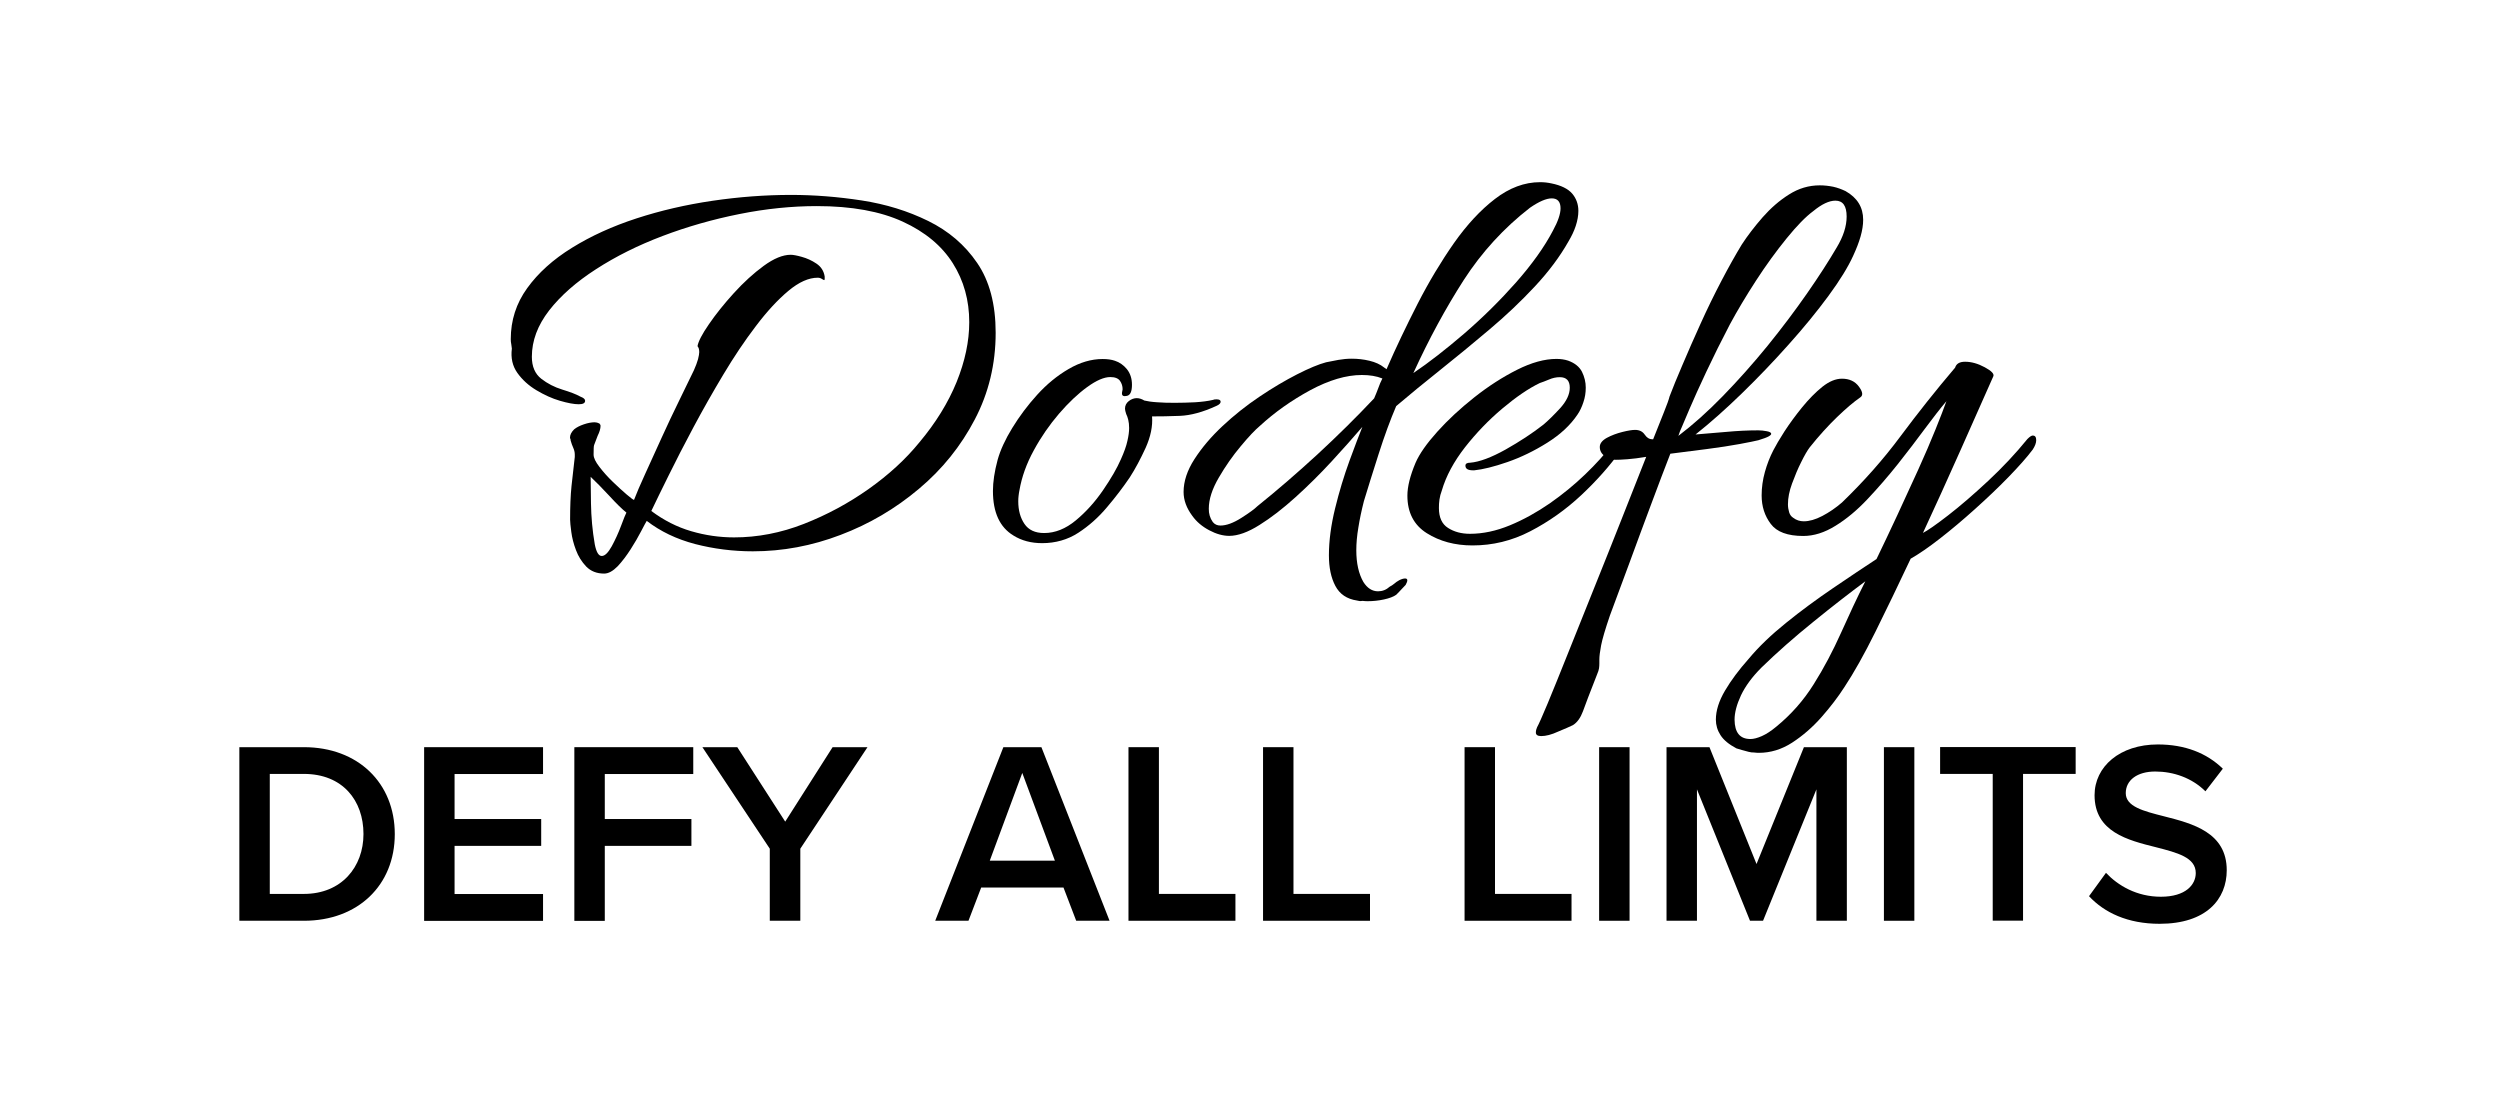 <svg xml:space="preserve" style="enable-background:new 0 0 230 102;" viewBox="0 0 230 102" y="0px" x="0px" xmlns:xlink="http://www.w3.org/1999/xlink" xmlns="http://www.w3.org/2000/svg" id="Layer_1" version="1.1">
<g>
	<path d="M55.58,52.77c-0.68,0-1.23-0.22-1.65-0.65c-0.41-0.43-0.73-0.94-0.94-1.51c-0.22-0.58-0.36-1.13-0.43-1.67
		c-0.07-0.54-0.11-0.92-0.11-1.13c0-1.19,0.04-2.22,0.13-3.1c0.09-0.88,0.19-1.77,0.3-2.67v-0.22c0-0.22-0.05-0.42-0.14-0.62
		c-0.09-0.2-0.17-0.42-0.24-0.67c0-0.07-0.01-0.13-0.03-0.16c-0.02-0.04-0.03-0.07-0.03-0.11c0-0.25,0.12-0.5,0.38-0.76
		c0.22-0.18,0.51-0.33,0.89-0.46c0.38-0.13,0.71-0.19,1-0.19c0.14,0,0.29,0.04,0.43,0.11c0.07,0.07,0.11,0.14,0.11,0.22
		c0,0.25-0.09,0.56-0.27,0.92c-0.18,0.47-0.29,0.75-0.32,0.84c-0.04,0.09-0.05,0.39-0.05,0.89c0,0.29,0.18,0.67,0.54,1.13
		c0.36,0.47,0.77,0.93,1.24,1.38c0.47,0.45,0.89,0.84,1.27,1.16c0.38,0.32,0.6,0.49,0.67,0.49c0.22-0.57,0.56-1.38,1.03-2.4
		c0.47-1.02,0.97-2.13,1.51-3.32c0.54-1.19,1.08-2.33,1.62-3.43c0.54-1.1,0.99-2.02,1.35-2.78c0.18-0.4,0.3-0.74,0.38-1.02
		c0.07-0.29,0.11-0.5,0.11-0.65c0-0.14-0.02-0.26-0.05-0.35c-0.04-0.09-0.07-0.15-0.11-0.19c0.07-0.43,0.42-1.11,1.05-2.02
		c0.63-0.92,1.39-1.87,2.29-2.86c0.9-0.99,1.82-1.83,2.75-2.51c0.93-0.68,1.76-1.02,2.48-1.02c0.22,0,0.56,0.06,1.02,0.19
		c0.47,0.13,0.92,0.33,1.35,0.62c0.43,0.29,0.68,0.68,0.76,1.19v0.22c0,0.07-0.02,0.11-0.05,0.11s-0.11-0.04-0.21-0.11
		c-0.11-0.07-0.23-0.11-0.38-0.11c-0.83,0-1.73,0.4-2.7,1.21c-0.97,0.81-1.97,1.89-2.99,3.24c-1.03,1.35-2.02,2.83-2.99,4.45
		c-0.97,1.62-1.89,3.24-2.75,4.85c-0.86,1.62-1.63,3.1-2.29,4.45c-0.67,1.35-1.2,2.44-1.59,3.26c1.15,0.86,2.37,1.48,3.67,1.86
		c1.29,0.38,2.61,0.57,3.94,0.57c2.16,0,4.3-0.41,6.42-1.24c2.12-0.83,4.11-1.9,5.96-3.21c1.85-1.31,3.41-2.74,4.67-4.29
		c1.51-1.8,2.65-3.65,3.43-5.56c0.77-1.91,1.16-3.74,1.16-5.5c0-2.01-0.5-3.82-1.51-5.42c-1.01-1.6-2.54-2.88-4.61-3.83
		c-2.07-0.95-4.7-1.43-7.9-1.43c-2.3,0-4.68,0.24-7.12,0.73c-2.45,0.49-4.8,1.16-7.07,2.02c-2.27,0.86-4.31,1.88-6.12,3.05
		c-1.82,1.17-3.26,2.44-4.32,3.8c-1.06,1.37-1.59,2.79-1.59,4.26c0,0.9,0.29,1.57,0.86,2.02c0.58,0.45,1.22,0.78,1.94,1
		c0.72,0.22,1.28,0.43,1.67,0.65c0.29,0.11,0.43,0.23,0.43,0.38c0,0.22-0.2,0.32-0.59,0.32c-0.43,0-1.01-0.11-1.73-0.32
		s-1.44-0.54-2.16-0.97c-0.72-0.43-1.3-0.96-1.75-1.59c-0.45-0.63-0.62-1.38-0.51-2.24c0-0.07-0.02-0.2-0.05-0.38
		c-0.04-0.18-0.05-0.34-0.05-0.49c0-1.73,0.5-3.29,1.51-4.69c1.01-1.4,2.38-2.64,4.13-3.72c1.74-1.08,3.72-1.98,5.93-2.7
		c2.21-0.72,4.54-1.26,6.99-1.62c2.45-0.36,4.86-0.54,7.23-0.54c2.12,0,4.29,0.17,6.5,0.51c2.21,0.34,4.25,0.97,6.12,1.89
		s3.37,2.2,4.5,3.86c1.13,1.65,1.7,3.79,1.7,6.42c0,2.88-0.64,5.54-1.92,7.98c-1.28,2.45-2.99,4.58-5.15,6.39
		c-2.16,1.82-4.56,3.23-7.2,4.23c-2.64,1.01-5.33,1.51-8.07,1.51c-1.83,0-3.61-0.23-5.31-0.67c-1.71-0.45-3.19-1.16-4.45-2.13
		c-0.07,0.11-0.24,0.42-0.51,0.94c-0.27,0.52-0.59,1.08-0.97,1.67c-0.38,0.59-0.77,1.11-1.19,1.56
		C56.38,52.55,55.97,52.77,55.58,52.77z M55.36,51.15c0.29,0,0.59-0.3,0.92-0.89c0.32-0.59,0.61-1.22,0.86-1.89
		c0.25-0.67,0.41-1.07,0.49-1.21c-0.4-0.32-0.93-0.84-1.59-1.56c-0.67-0.72-1.23-1.29-1.7-1.73c0,0.36,0.01,1.17,0.03,2.43
		c0.02,1.26,0.13,2.52,0.35,3.78C54.86,50.79,55.07,51.15,55.36,51.15z"></path>
	<path d="M95.88,49.97c-1.01,0-1.89-0.23-2.64-0.7c-1.26-0.76-1.89-2.12-1.89-4.1c0-0.83,0.14-1.78,0.43-2.86
		c0.25-0.9,0.7-1.88,1.35-2.94c0.65-1.06,1.41-2.08,2.29-3.05c0.88-0.97,1.84-1.76,2.89-2.37c1.04-0.61,2.09-0.92,3.13-0.92
		c0.43,0,0.81,0.05,1.13,0.16c0.43,0.14,0.8,0.4,1.11,0.78c0.3,0.38,0.46,0.85,0.46,1.43c0,0.61-0.15,0.95-0.46,1.02
		c-0.31,0.07-0.46,0-0.46-0.22c0-0.07,0.01-0.14,0.03-0.22c0.02-0.07,0.03-0.13,0.03-0.16c0-0.29-0.08-0.55-0.24-0.78
		c-0.16-0.23-0.46-0.35-0.89-0.35c-0.58,0-1.29,0.31-2.13,0.92c-0.84,0.61-1.71,1.43-2.59,2.45c-0.88,1.03-1.66,2.15-2.32,3.37
		c-0.67,1.22-1.11,2.45-1.32,3.67c-0.04,0.18-0.06,0.35-0.08,0.51c-0.02,0.16-0.03,0.33-0.03,0.51c0,0.83,0.19,1.52,0.57,2.08
		c0.38,0.56,0.98,0.84,1.81,0.84c1.01,0,1.98-0.39,2.91-1.16c0.93-0.77,1.77-1.7,2.51-2.78c0.74-1.08,1.29-2.03,1.65-2.86
		c0.29-0.65,0.49-1.2,0.59-1.67c0.11-0.47,0.16-0.86,0.16-1.19c0-0.29-0.03-0.54-0.08-0.75c-0.05-0.22-0.12-0.4-0.19-0.54
		c-0.07-0.22-0.11-0.38-0.11-0.49c0-0.29,0.12-0.52,0.35-0.7c0.23-0.18,0.48-0.27,0.73-0.27c0.22,0,0.45,0.07,0.7,0.22
		c0.29,0.07,0.68,0.13,1.19,0.16c0.5,0.04,1.04,0.05,1.62,0.05c0.61,0,1.23-0.02,1.86-0.05c0.63-0.04,1.18-0.11,1.65-0.22
		c0.07-0.04,0.18-0.05,0.32-0.05c0.25,0,0.38,0.07,0.38,0.22c0,0.14-0.13,0.27-0.38,0.38c-1.26,0.58-2.38,0.88-3.37,0.92
		c-0.99,0.04-1.84,0.05-2.56,0.05c0.07,0.9-0.13,1.86-0.59,2.89c-0.47,1.02-0.95,1.93-1.46,2.72c-0.61,0.9-1.31,1.82-2.1,2.75
		c-0.79,0.94-1.67,1.72-2.64,2.35S97.1,49.97,95.88,49.97z"></path>
	<path d="M124.85,55.25c-0.94-0.14-1.6-0.59-2-1.35c-0.4-0.76-0.59-1.69-0.59-2.81c0-1.33,0.19-2.77,0.57-4.32
		c0.38-1.55,0.82-3,1.32-4.37c0.5-1.37,0.9-2.41,1.19-3.13c-0.83,0.97-1.77,2.03-2.83,3.18c-1.06,1.15-2.17,2.25-3.32,3.29
		c-1.15,1.04-2.26,1.9-3.32,2.56c-1.06,0.67-1.99,1-2.78,1c-0.58,0-1.19-0.17-1.83-0.51c-0.65-0.34-1.17-0.78-1.56-1.32
		c-0.54-0.72-0.81-1.46-0.81-2.21c0-0.97,0.33-1.98,1-3.02c0.67-1.04,1.53-2.06,2.59-3.05c1.06-0.99,2.19-1.89,3.4-2.7
		c1.2-0.81,2.36-1.49,3.45-2.05c1.1-0.56,1.99-0.93,2.67-1.11c0.36-0.07,0.74-0.14,1.13-0.22c0.4-0.07,0.81-0.11,1.24-0.11
		c0.54,0,1.08,0.06,1.62,0.19c0.54,0.13,0.99,0.33,1.35,0.62l0.22,0.16c0.86-1.98,1.82-3.98,2.86-6.02
		c1.04-2.03,2.16-3.89,3.34-5.58c1.19-1.69,2.45-3.05,3.78-4.07c1.33-1.02,2.71-1.54,4.15-1.54c0.18,0,0.36,0.01,0.54,0.03
		c0.18,0.02,0.34,0.05,0.49,0.08c0.9,0.18,1.54,0.5,1.92,0.94c0.38,0.45,0.57,0.98,0.57,1.59c0,0.43-0.08,0.89-0.24,1.38
		c-0.16,0.49-0.39,0.96-0.67,1.43c-0.79,1.4-1.83,2.79-3.1,4.15c-1.28,1.37-2.67,2.69-4.18,3.96c-1.51,1.28-3.01,2.51-4.5,3.7
		c-1.49,1.19-2.85,2.3-4.07,3.34c-0.54,1.26-1.08,2.73-1.62,4.42c-0.54,1.69-0.99,3.13-1.35,4.32c-0.22,0.86-0.39,1.67-0.51,2.43
		c-0.13,0.76-0.19,1.46-0.19,2.1c0,1.19,0.22,2.16,0.65,2.91c0.36,0.57,0.81,0.86,1.35,0.86c0.4,0,0.76-0.14,1.08-0.43
		c0.14-0.07,0.28-0.16,0.41-0.27c0.12-0.11,0.28-0.22,0.46-0.32c0.22-0.11,0.4-0.16,0.54-0.16c0.25,0,0.27,0.2,0.05,0.59
		c-0.11,0.11-0.23,0.24-0.38,0.4c-0.14,0.16-0.31,0.33-0.49,0.51c-0.25,0.18-0.63,0.32-1.13,0.43c-0.5,0.11-1.01,0.16-1.51,0.16
		c-0.14,0-0.3-0.01-0.46-0.03C125.14,55.32,124.99,55.29,124.85,55.25z M111.58,48.03c0.18,0.22,0.41,0.32,0.7,0.32
		c0.54,0,1.18-0.23,1.92-0.7c0.74-0.47,1.23-0.83,1.48-1.08c1.83-1.47,3.68-3.07,5.53-4.77c1.85-1.71,3.59-3.43,5.21-5.15
		c0.14-0.32,0.27-0.64,0.38-0.94c0.11-0.31,0.23-0.6,0.38-0.89c-0.54-0.22-1.17-0.32-1.89-0.32c-1.44,0-3.02,0.47-4.75,1.4
		c-1.73,0.94-3.27,2.03-4.64,3.29c-0.43,0.36-1.02,0.98-1.75,1.86c-0.74,0.88-1.41,1.84-2.02,2.89c-0.61,1.04-0.92,2-0.92,2.86
		C111.2,47.25,111.32,47.67,111.58,48.03z M130.03,34.32c1.44-0.97,3-2.19,4.69-3.64c1.69-1.46,3.27-3.02,4.75-4.69
		c1.47-1.67,2.61-3.26,3.4-4.77c0.47-0.86,0.7-1.55,0.7-2.05c0-0.61-0.27-0.92-0.81-0.92c-0.5,0-1.17,0.29-2,0.86
		c-2.41,1.87-4.44,4.09-6.1,6.66C133.01,28.34,131.46,31.19,130.03,34.32z"></path>
	<path d="M135.47,50.18c-1.62,0-3.02-0.38-4.21-1.13s-1.78-1.91-1.78-3.45c0-0.83,0.25-1.83,0.75-3.02c0.36-0.83,1.03-1.78,2-2.86
		c0.97-1.08,2.1-2.13,3.4-3.16s2.61-1.87,3.94-2.54c1.33-0.67,2.54-1,3.62-1c0.39,0,0.75,0.05,1.08,0.16
		c0.61,0.22,1.03,0.56,1.27,1.02c0.23,0.47,0.35,0.95,0.35,1.46c0,0.47-0.07,0.92-0.22,1.35c-0.14,0.43-0.32,0.81-0.54,1.13
		c-0.65,0.97-1.57,1.83-2.78,2.59c-1.21,0.76-2.43,1.35-3.67,1.78c-1.24,0.43-2.26,0.68-3.05,0.76h-0.11c-0.47,0-0.7-0.14-0.7-0.43
		c0-0.18,0.14-0.27,0.43-0.27c0.86-0.07,1.95-0.48,3.26-1.21c1.31-0.74,2.47-1.5,3.48-2.29c0.43-0.36,0.94-0.86,1.54-1.51
		c0.59-0.65,0.89-1.28,0.89-1.89c0-0.65-0.31-0.97-0.92-0.97c-0.32,0-0.66,0.07-1,0.22c-0.34,0.14-0.62,0.25-0.84,0.32
		c-1.04,0.5-2.19,1.29-3.45,2.35c-1.26,1.06-2.4,2.25-3.43,3.56c-1.02,1.31-1.74,2.64-2.13,3.97c-0.11,0.29-0.18,0.57-0.22,0.84
		c-0.04,0.27-0.05,0.53-0.05,0.78c0,0.86,0.28,1.48,0.84,1.83c0.56,0.36,1.23,0.54,2.02,0.54c1.19,0,2.41-0.26,3.67-0.78
		c1.26-0.52,2.48-1.2,3.67-2.02c1.19-0.83,2.27-1.72,3.26-2.67c0.99-0.95,1.83-1.88,2.51-2.78c0.11-0.14,0.23-0.22,0.38-0.24
		c0.14-0.02,0.23,0.01,0.27,0.08c0.14,0.04,0.22,0.13,0.22,0.3c0,0.16-0.04,0.31-0.11,0.46c-1.01,1.4-2.22,2.77-3.64,4.1
		s-2.99,2.44-4.69,3.32S137.31,50.18,135.47,50.18z"></path>
	<path d="M141.79,67.72c-0.32,0-0.49-0.11-0.49-0.32c0-0.18,0.04-0.34,0.11-0.49c0.14-0.25,0.47-0.98,0.97-2.18
		c0.5-1.21,1.12-2.73,1.86-4.59c0.74-1.85,1.54-3.85,2.4-5.99c0.86-2.14,1.71-4.26,2.54-6.37c0.83-2.1,1.58-4.02,2.27-5.75
		c-0.65,0.11-1.22,0.18-1.73,0.22c-0.5,0.04-0.86,0.05-1.08,0.05c-0.32,0-0.65-0.11-0.97-0.32s-0.49-0.5-0.49-0.86
		c0-0.32,0.22-0.6,0.65-0.84c0.43-0.23,0.91-0.41,1.43-0.54c0.52-0.13,0.91-0.19,1.16-0.19c0.4,0,0.69,0.14,0.89,0.43
		c0.2,0.29,0.42,0.43,0.67,0.43h0.11c0.4-1.01,0.73-1.84,1-2.51c0.27-0.67,0.44-1.14,0.51-1.43c0.29-0.76,0.68-1.73,1.19-2.91
		c0.5-1.19,1.06-2.45,1.67-3.8s1.25-2.66,1.92-3.94c0.67-1.28,1.29-2.38,1.86-3.32c0.54-0.83,1.18-1.66,1.92-2.51
		c0.74-0.84,1.55-1.55,2.43-2.1c0.88-0.56,1.82-0.84,2.83-0.84c0.43,0,0.84,0.05,1.24,0.13c0.4,0.09,0.77,0.23,1.13,0.4
		c1.08,0.61,1.62,1.49,1.62,2.64c0,0.47-0.08,0.98-0.24,1.54c-0.16,0.56-0.39,1.14-0.67,1.75c-0.47,1.04-1.23,2.28-2.29,3.72
		c-1.06,1.44-2.28,2.93-3.67,4.48c-1.38,1.55-2.81,3.04-4.29,4.48c-1.48,1.44-2.9,2.7-4.26,3.78c0.94-0.07,1.89-0.15,2.86-0.24
		c0.97-0.09,1.94-0.14,2.91-0.14c0.25,0,0.51,0.03,0.78,0.08c0.27,0.05,0.41,0.13,0.41,0.24c0,0.07-0.08,0.15-0.24,0.24
		c-0.16,0.09-0.48,0.21-0.94,0.35c-0.29,0.07-0.86,0.19-1.73,0.35c-0.86,0.16-1.86,0.31-3,0.46c-1.13,0.14-2.26,0.29-3.37,0.43
		c-0.5,1.29-1.09,2.83-1.75,4.61c-0.67,1.78-1.33,3.58-2,5.4c-0.67,1.82-1.27,3.44-1.81,4.88c-0.43,1.26-0.7,2.18-0.81,2.75
		c-0.11,0.57-0.16,1.01-0.16,1.29v0.38c0,0.14-0.01,0.29-0.03,0.43c-0.02,0.14-0.08,0.34-0.19,0.59c-0.65,1.65-1.08,2.78-1.29,3.37
		c-0.22,0.59-0.52,1.02-0.92,1.27c-0.29,0.14-0.74,0.34-1.35,0.59C142.74,67.59,142.22,67.72,141.79,67.72z M154.41,40.1
		c1.33-1.01,2.7-2.23,4.1-3.67c1.4-1.44,2.77-2.98,4.1-4.61c1.33-1.64,2.54-3.25,3.64-4.83c1.1-1.58,2-2.98,2.72-4.21
		c0.61-1.01,0.92-1.96,0.92-2.86c0-0.97-0.34-1.46-1.03-1.46c-0.58,0-1.26,0.32-2.05,0.97c-0.68,0.5-1.5,1.34-2.45,2.51
		c-0.95,1.17-1.89,2.46-2.81,3.88c-0.92,1.42-1.72,2.76-2.4,4.02c-0.79,1.51-1.51,2.96-2.16,4.34c-0.65,1.38-1.17,2.54-1.56,3.45
		c-0.4,0.92-0.63,1.47-0.7,1.65C154.62,39.5,154.52,39.77,154.41,40.1z"></path>
	<path d="M160.88,69.17c-0.43-0.11-0.81-0.22-1.13-0.32c-0.68-0.36-1.17-0.76-1.46-1.21c-0.29-0.45-0.43-0.93-0.43-1.43
		c0-0.83,0.28-1.72,0.84-2.67c0.56-0.95,1.29-1.93,2.19-2.94c0.9-1.08,2.04-2.18,3.42-3.29c1.38-1.12,2.83-2.18,4.34-3.21
		c1.51-1.02,2.84-1.92,3.99-2.67c0.61-1.26,1.25-2.61,1.92-4.05c0.67-1.44,1.3-2.83,1.92-4.18c0.61-1.35,1.14-2.58,1.59-3.7
		c0.45-1.11,0.78-1.98,1-2.59c-0.58,0.68-1.24,1.54-2,2.56c-0.75,1.02-1.58,2.1-2.48,3.24c-0.9,1.13-1.83,2.2-2.78,3.21
		c-0.95,1.01-1.93,1.83-2.94,2.45c-1.01,0.63-2,0.94-2.97,0.94c-1.44,0-2.44-0.37-2.99-1.11c-0.56-0.74-0.84-1.61-0.84-2.62
		c0-0.72,0.1-1.44,0.3-2.16c0.2-0.72,0.46-1.38,0.78-2c0.22-0.43,0.56-1.01,1.02-1.73c0.47-0.72,1.01-1.46,1.62-2.21
		c0.61-0.75,1.23-1.38,1.86-1.89c0.63-0.5,1.23-0.75,1.81-0.75c0.68,0,1.2,0.24,1.56,0.73c0.36,0.49,0.4,0.82,0.11,1
		c-0.58,0.4-1.29,1-2.13,1.81c-0.84,0.81-1.68,1.74-2.51,2.78c-0.22,0.29-0.48,0.74-0.78,1.35c-0.31,0.61-0.58,1.27-0.84,1.97
		s-0.38,1.34-0.38,1.92c0,0.25,0.04,0.5,0.11,0.73c0.07,0.23,0.2,0.4,0.38,0.51c0.29,0.22,0.61,0.32,0.97,0.32
		c0.5,0,1.07-0.16,1.7-0.49s1.23-0.74,1.81-1.24c2.01-1.94,3.81-3.97,5.39-6.1c1.58-2.12,3.25-4.23,5.02-6.31
		c0.11-0.36,0.41-0.54,0.92-0.54c0.58,0,1.18,0.17,1.81,0.51c0.63,0.34,0.89,0.62,0.78,0.84c-0.32,0.72-0.75,1.67-1.27,2.86
		c-0.52,1.19-1.09,2.46-1.7,3.83c-0.61,1.37-1.22,2.72-1.83,4.07c-0.61,1.35-1.17,2.56-1.67,3.64c0.43-0.22,1.21-0.76,2.32-1.62
		c1.11-0.86,2.34-1.92,3.67-3.16c1.33-1.24,2.54-2.53,3.62-3.86c0.22-0.22,0.38-0.32,0.49-0.32c0.22,0,0.32,0.14,0.32,0.43
		c0,0.25-0.11,0.54-0.32,0.86c-0.54,0.72-1.29,1.56-2.24,2.54s-1.98,1.95-3.08,2.94c-1.1,0.99-2.17,1.89-3.21,2.7
		c-1.04,0.81-1.94,1.43-2.7,1.86c-1.12,2.37-2.19,4.61-3.24,6.72c-1.04,2.1-2,3.8-2.86,5.1c-0.58,0.9-1.28,1.82-2.1,2.75
		c-0.83,0.94-1.73,1.72-2.7,2.35c-0.97,0.63-2,0.94-3.07,0.94c-0.14,0-0.29-0.01-0.43-0.03C161.22,69.24,161.06,69.21,160.88,69.17z
		 M161.04,67.99c0.29,0,0.64-0.09,1.05-0.27c0.41-0.18,0.85-0.47,1.32-0.86c1.37-1.12,2.52-2.42,3.45-3.91
		c0.94-1.49,1.77-3.07,2.51-4.72c0.74-1.65,1.48-3.24,2.24-4.75c-1.4,1.04-2.99,2.27-4.75,3.7c-1.76,1.42-3.36,2.83-4.8,4.23
		c-0.86,0.86-1.49,1.72-1.89,2.56c-0.39,0.84-0.59,1.59-0.59,2.24C159.59,67.39,160.07,67.99,161.04,67.99z"></path>
</g>
<g>
	<path d="M22.02,84.71V68.74h5.94c4.98,0,8.36,3.3,8.36,8c0,4.69-3.38,7.97-8.36,7.97H22.02z M24.82,82.24h3.14
		c3.47,0,5.48-2.49,5.48-5.51c0-3.09-1.92-5.53-5.48-5.53h-3.14V82.24z"></path>
	<path d="M39.02,84.71V68.74h10.94v2.47h-8.14v4.14h7.97v2.47h-7.97v4.43h8.14v2.47H39.02z"></path>
	<path d="M52.84,84.71V68.74h10.94v2.47h-8.14v4.14h7.97v2.47h-7.97v6.9H52.84z"></path>
	<path d="M70.82,84.71v-6.63l-6.2-9.34h3.21l4.41,6.85l4.36-6.85h3.21l-6.18,9.34v6.63H70.82z"></path>
	<path d="M99.01,84.71l-1.17-3.06h-7.57l-1.17,3.06h-3.06l6.27-15.97h3.5l6.27,15.97H99.01z M94.05,71.11l-2.99,8.07h5.99
		L94.05,71.11z"></path>
	<path d="M103.82,84.71V68.74h2.8v13.5h7.04v2.47H103.82z"></path>
	<path d="M116.2,84.71V68.74h2.8v13.5h7.04v2.47H116.2z"></path>
	<path d="M134.74,84.71V68.74h2.8v13.5h7.04v2.47H134.74z"></path>
	<path d="M147.12,84.71V68.74h2.8v15.97H147.12z"></path>
	<path d="M167.11,84.71V72.62l-4.91,12.09h-1.2l-4.88-12.09v12.09h-2.8V68.74h3.95l4.33,10.75l4.36-10.75h3.95v15.97H167.11z"></path>
	<path d="M173.32,84.71V68.74h2.8v15.97H173.32z"></path>
	<path d="M183.33,84.71V71.2h-4.84v-2.47h12.47v2.47h-4.84v13.5H183.33z"></path>
	<path d="M193.75,80.3c1.1,1.17,2.83,2.2,5.05,2.2c2.3,0,3.21-1.12,3.21-2.18c0-1.44-1.7-1.87-3.64-2.37
		c-2.61-0.65-5.67-1.41-5.67-4.79c0-2.63,2.32-4.67,5.82-4.67c2.49,0,4.5,0.79,5.98,2.23l-1.6,2.08c-1.25-1.24-2.94-1.82-4.62-1.82
		c-1.65,0-2.71,0.79-2.71,1.99c0,1.24,1.63,1.65,3.52,2.13c2.63,0.67,5.77,1.48,5.77,4.96c0,2.66-1.87,4.93-6.18,4.93
		c-2.94,0-5.08-1.03-6.49-2.54L193.75,80.3z"></path>
</g>
</svg>
